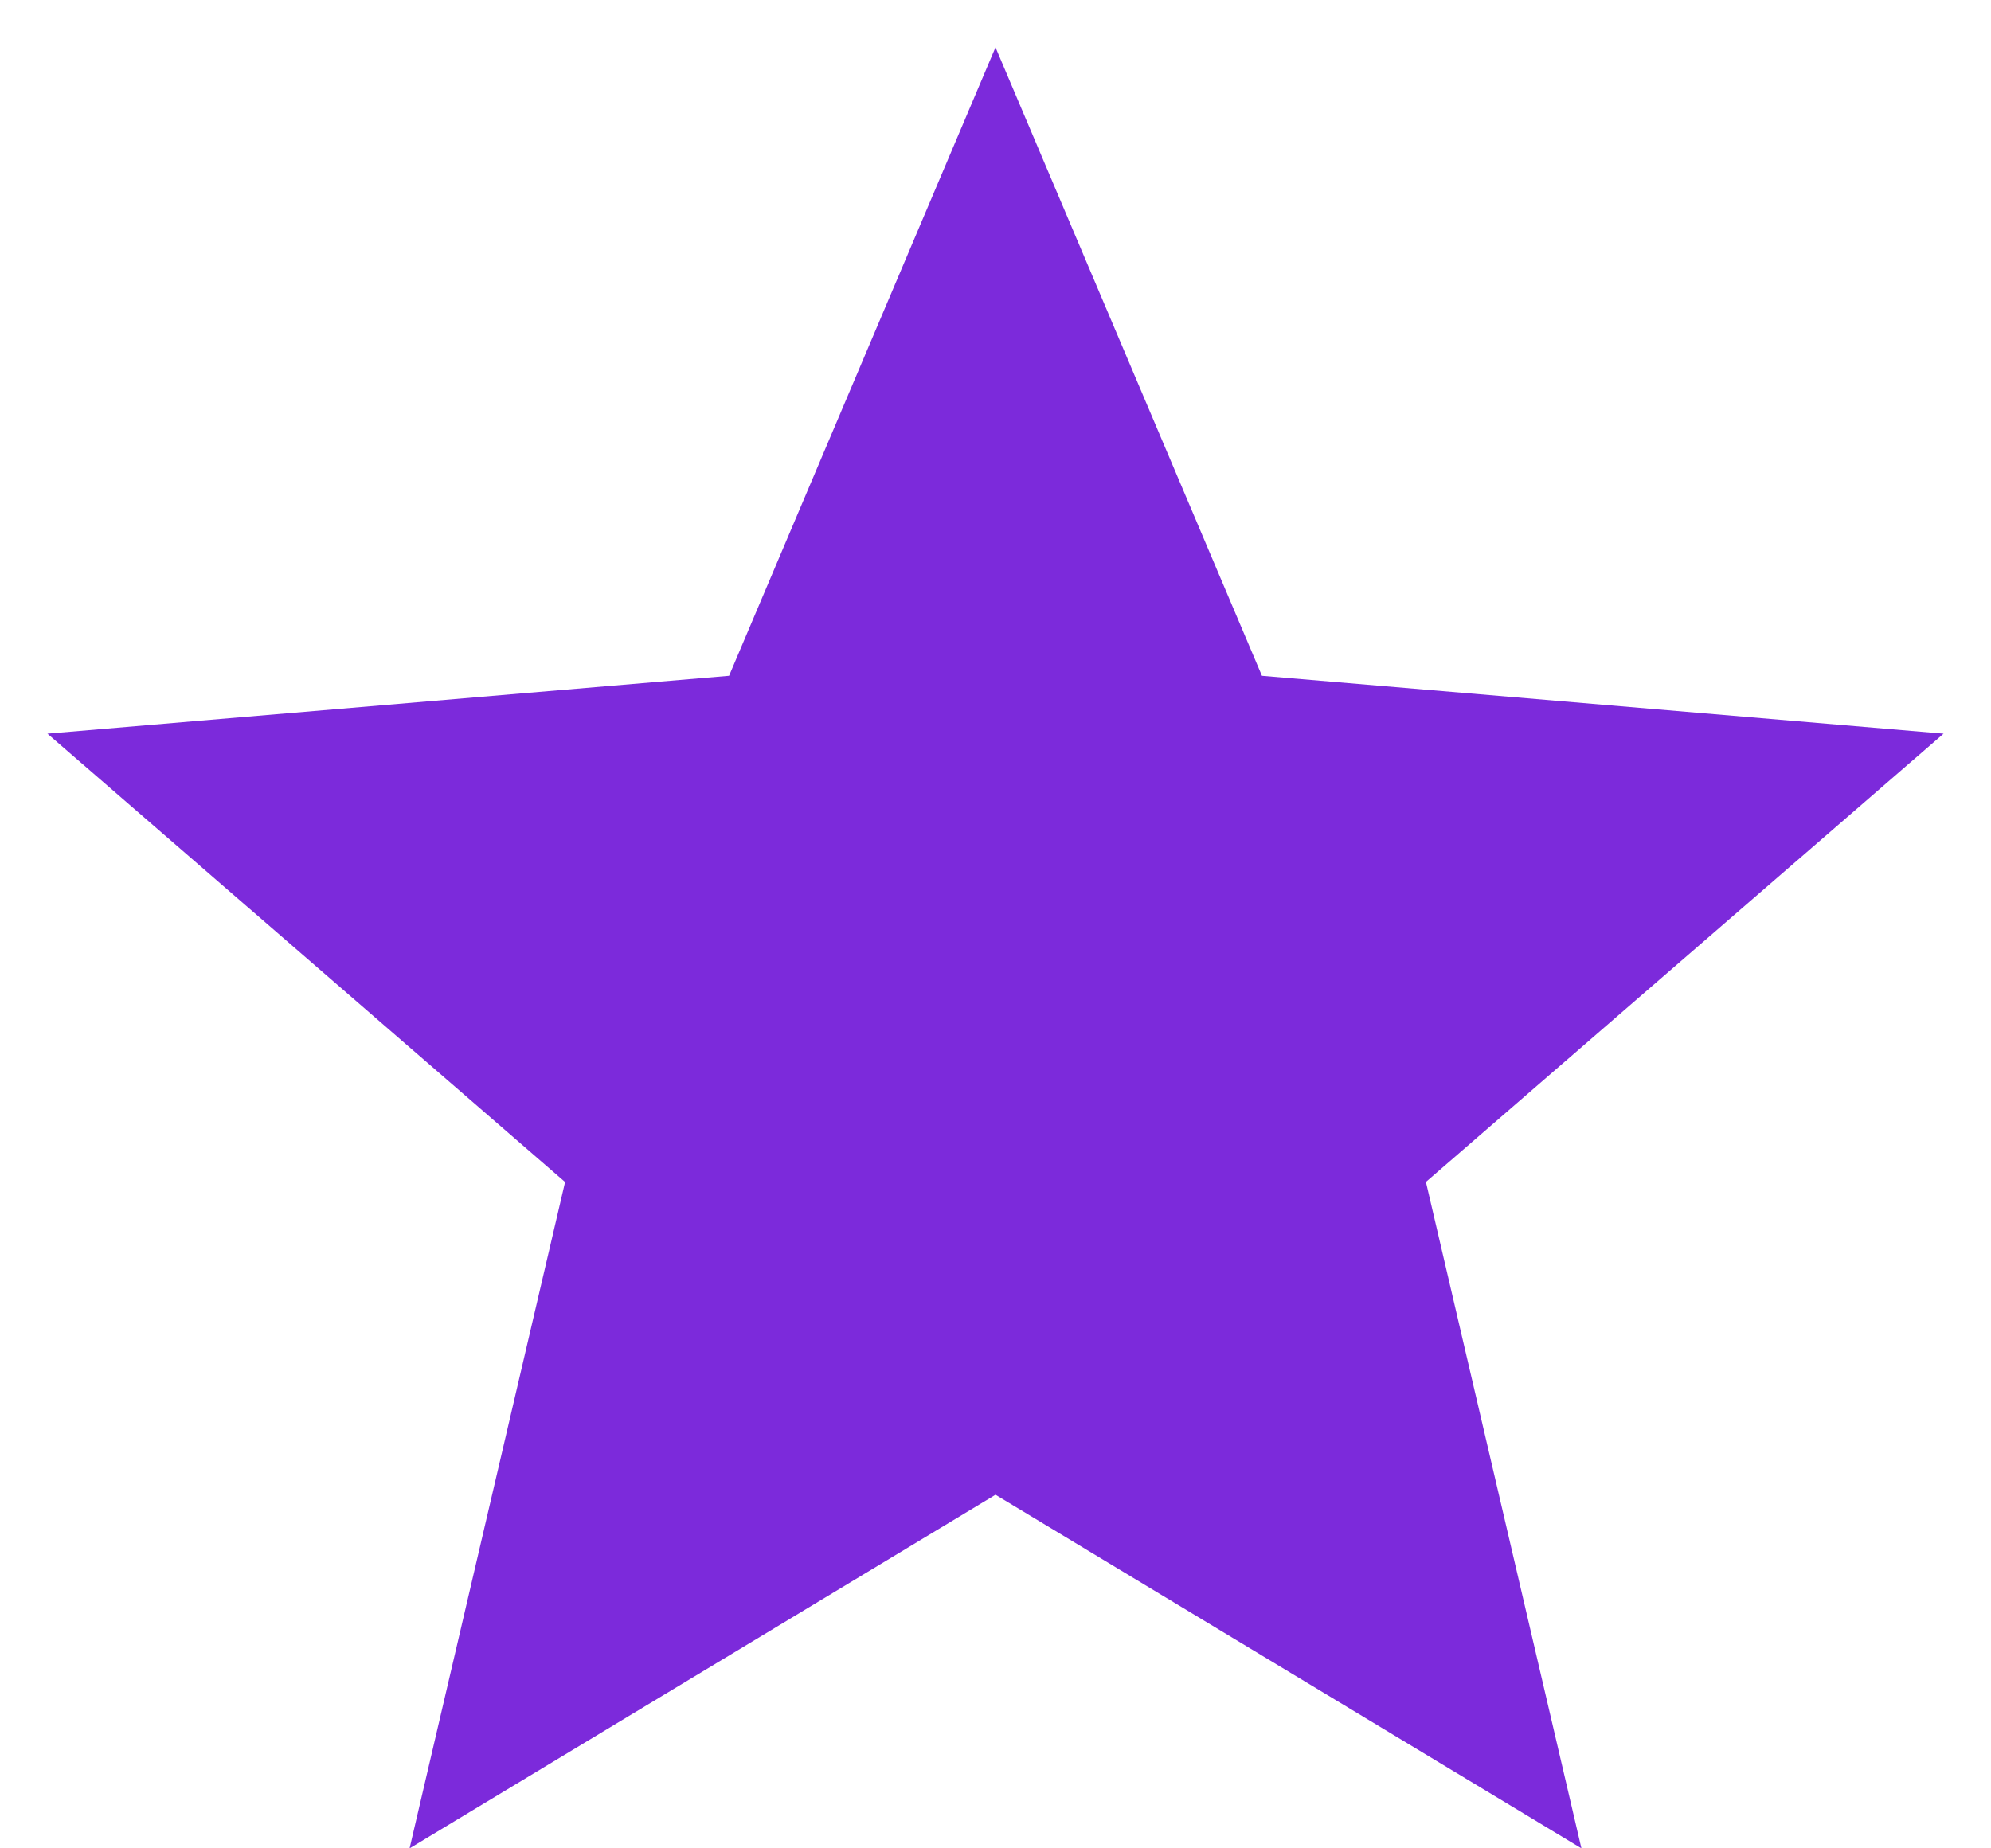 <svg xmlns="http://www.w3.org/2000/svg" width="28" height="26" viewBox="0 0 28 26"><g><g><path fill="#7c2adb" d="M5.76 26l2.187-9.373-7.28-6.307 9.586-.814L14 .666l3.747 8.84 9.586.814-7.28 6.306L22.24 26 14 21.026z"/></g></g></svg>